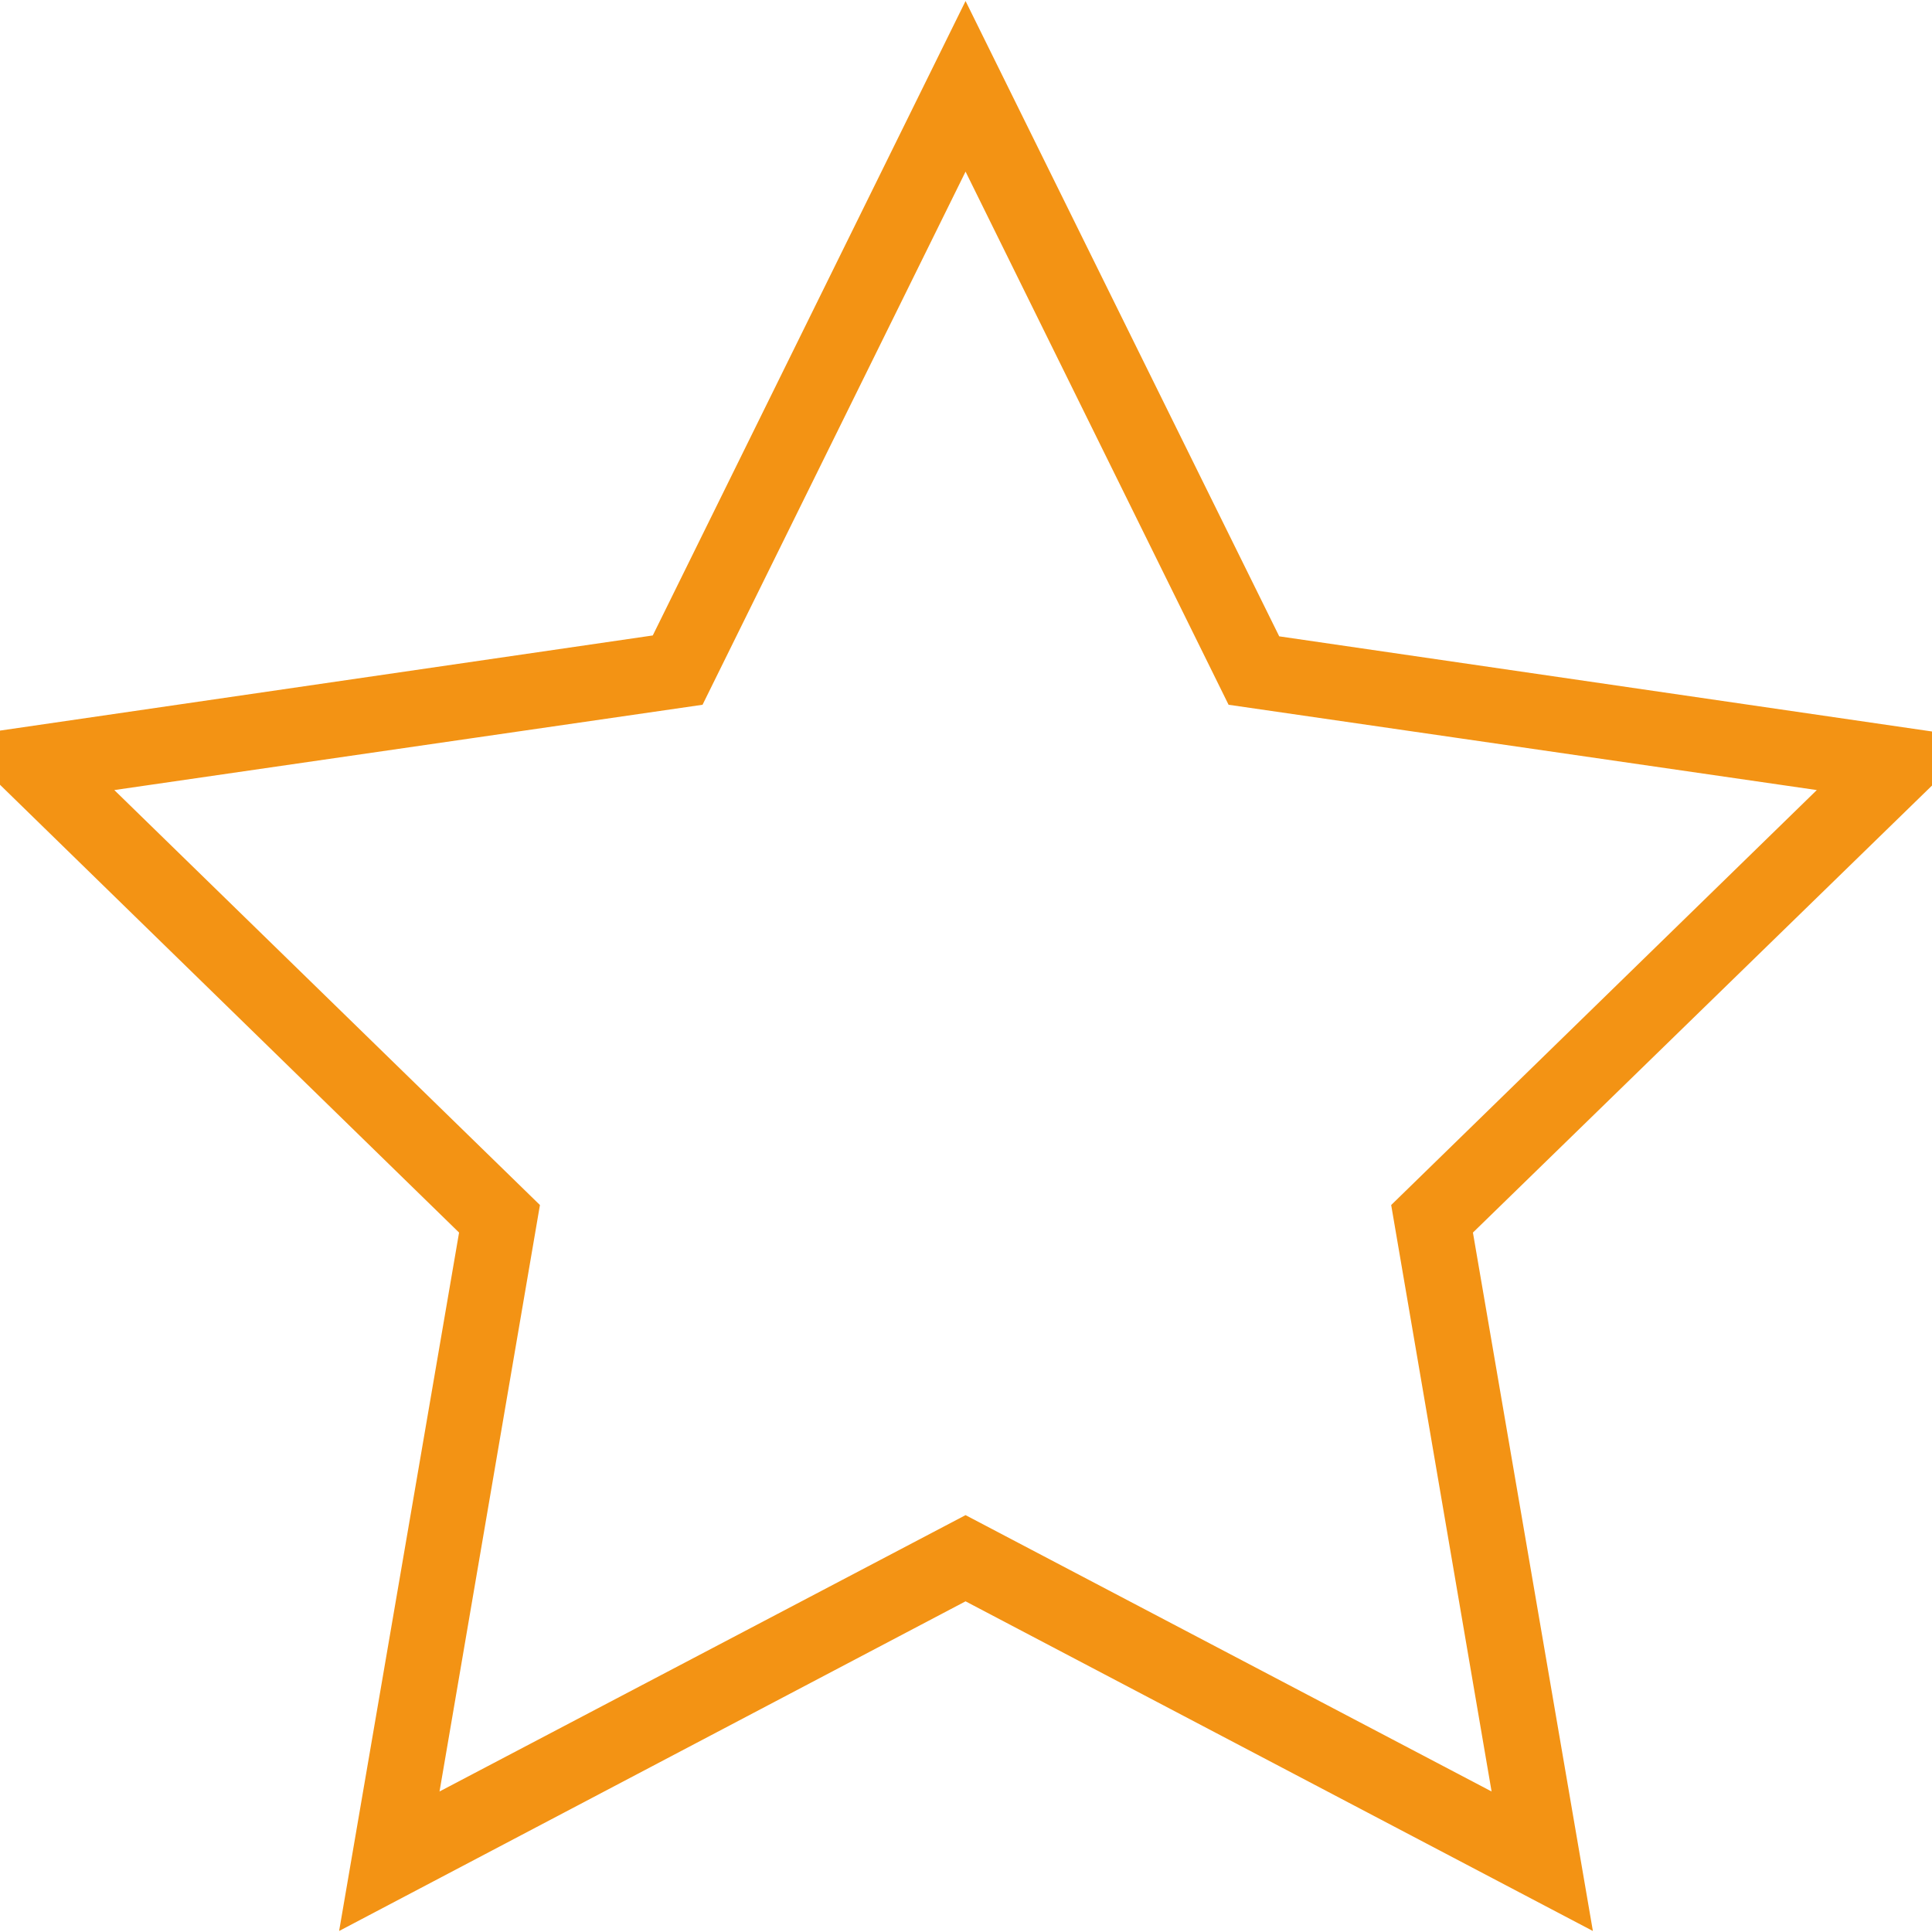 <svg xmlns:xlink="http://www.w3.org/1999/xlink" xmlns="http://www.w3.org/2000/svg" version="1.1" width="400" height="400" viewBox="0 0 400 400"><svg xmlns:xlink="http://www.w3.org/1999/xlink" version="1.1" id="Ebene_1" x="-10" y="0" viewBox="0 0 228.3 217.2" style="enable-background:new 0 0 228.3 217.2;" xml:space="preserve" width="420" height="400">
<style type="text/css">
	.st0{fill:#F39314;}
</style>
<path class="st0" d="M43.6,217.2l13.5-78.6L0,82.9l78.9-11.5L114.1,0l35.3,71.5L228.3,83l-57.1,55.6l13.5,78.6l-70.6-37.1  L43.6,217.2z M114.1,170.4l59.2,31.1l-11.3-66l47.9-46.7l-66.2-9.6l-29.6-60l-29.6,60l-66.2,9.6l47.9,46.7l-11.3,66L114.1,170.4z"/>
</svg></svg>
